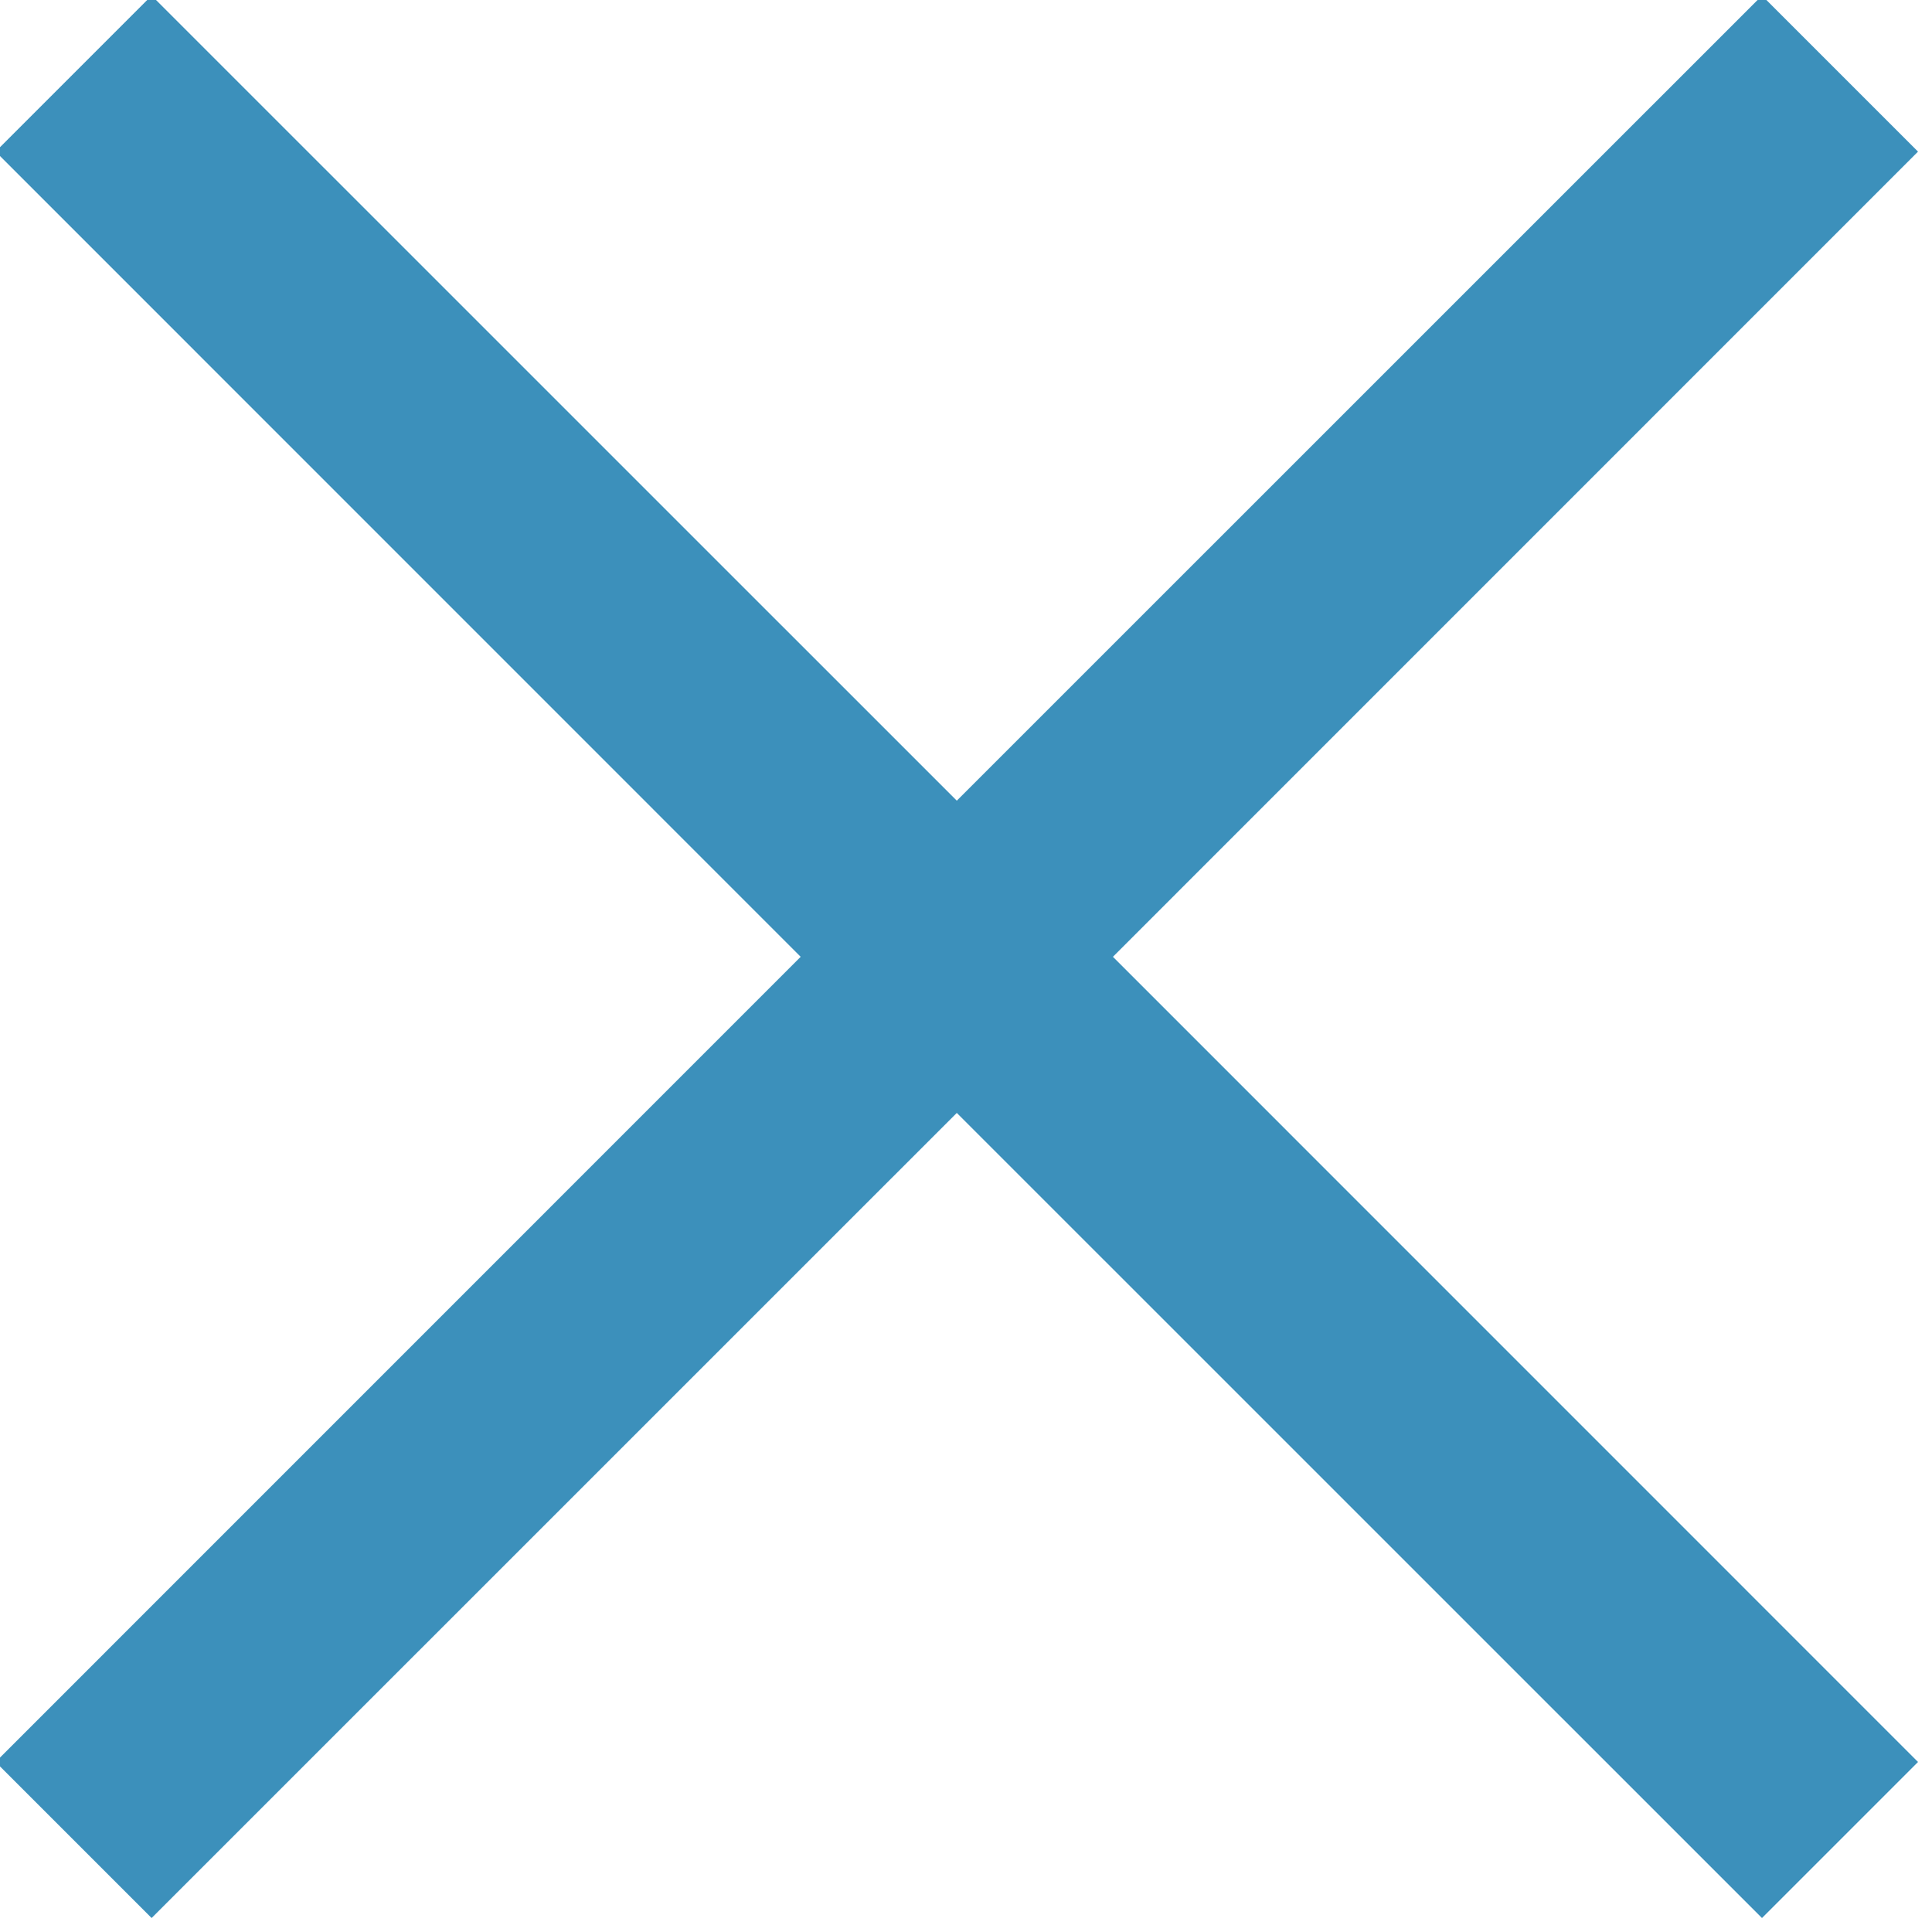 <?xml version="1.0" encoding="UTF-8" standalone="no"?>
<svg width="21px" height="21px" viewBox="0 0 21 21" version="1.1" xmlns="http://www.w3.org/2000/svg" xmlns:xlink="http://www.w3.org/1999/xlink">
    <!-- Generator: Sketch 3.8.3 (29802) - http://www.bohemiancoding.com/sketch -->
    <title>Shape</title>
    <desc>Created with Sketch.</desc>
    <defs></defs>
    <g id="Page-1" stroke="none" stroke-width="1" fill="none" fill-rule="evenodd">
        <g id="Homepagina---Menu-contactinfo-v2" transform="translate(-1160, -31)" fill="#3C90BB">
            <g id="remove-2" transform="translate(1159, 30)">
                <g id="Group">
                    <g id="Line_Icons" transform="translate(0.6, 0.6)">
                        <polygon id="Shape" points="21.248 2.048 19.552 0.352 10.8 9.103 2.048 0.352 0.352 2.048 9.103 10.8 0.352 19.552 2.048 21.248 10.8 12.497 19.552 21.248 21.248 19.552 12.497 10.8"></polygon>
                    </g>
                </g>
            </g>
        </g>
    </g>
</svg>